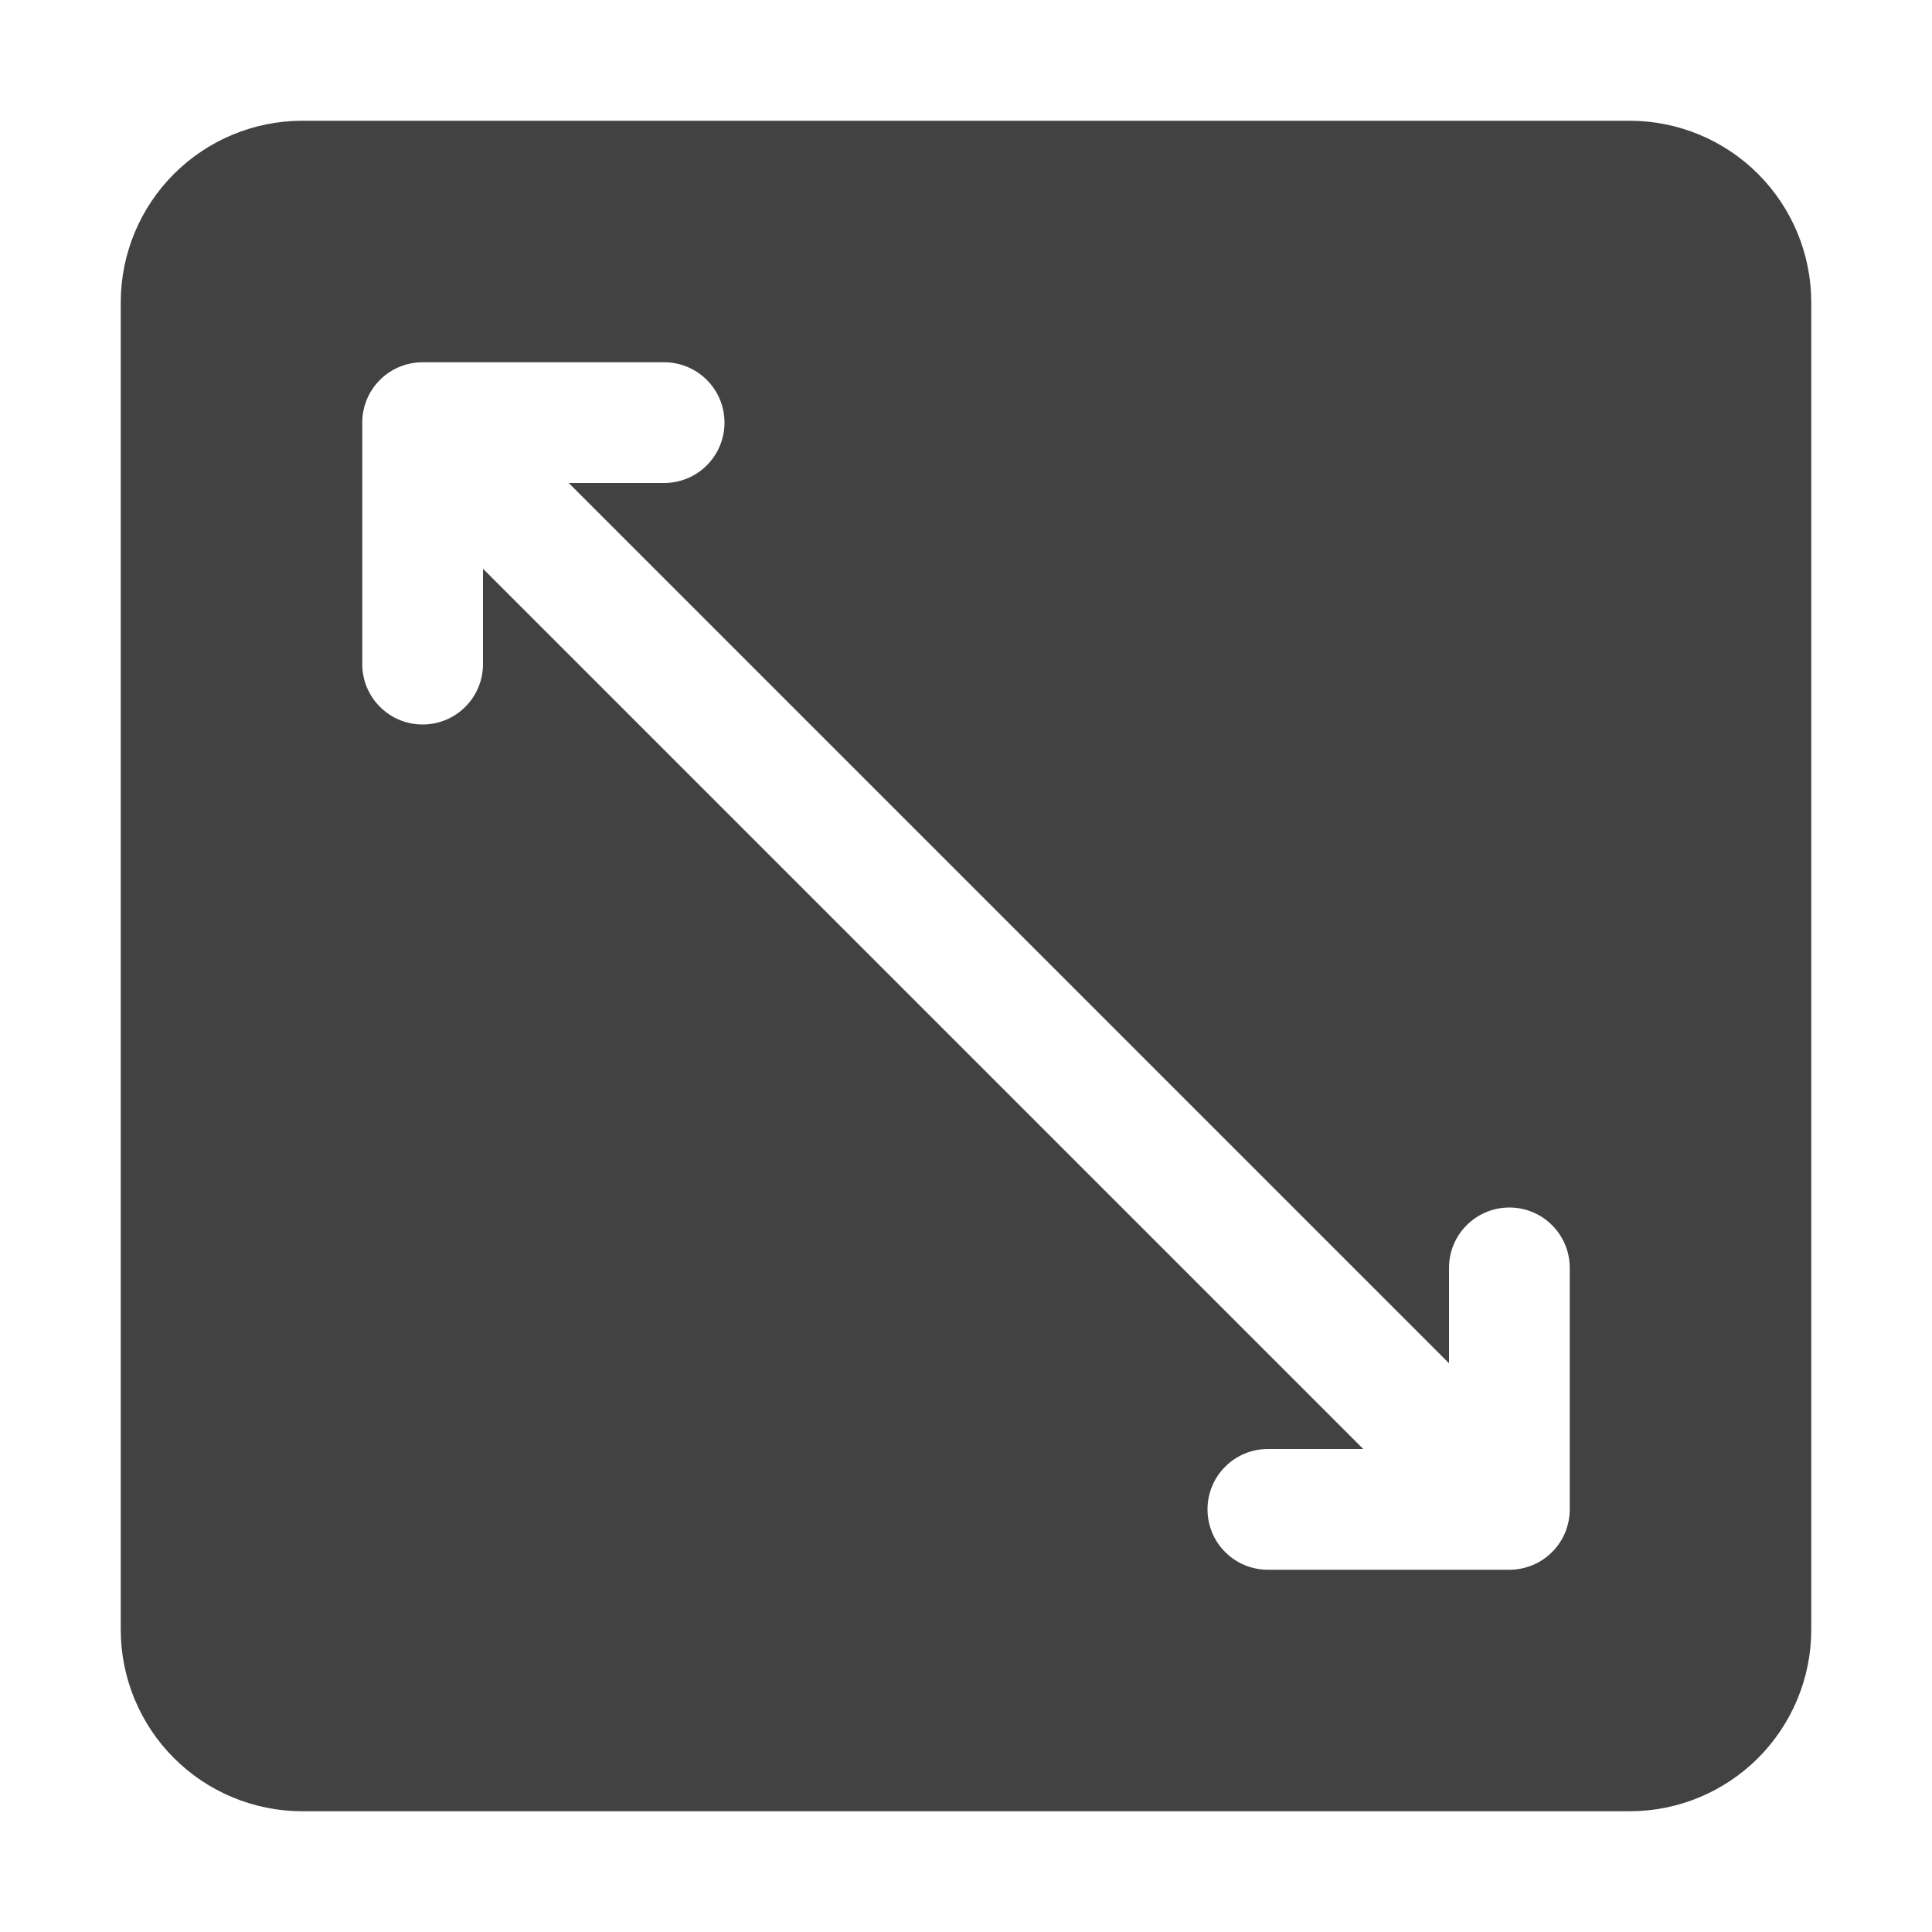 <?xml version="1.0" encoding="UTF-8"?> <svg xmlns="http://www.w3.org/2000/svg" width="32" height="32" viewBox="0 0 32 32" fill="none"><path d="M27 2H5C4.205 2.002 3.443 2.319 2.881 2.881C2.319 3.443 2.002 4.205 2 5V27C2.002 27.795 2.319 28.557 2.881 29.119C3.443 29.681 4.205 29.998 5 30H27C27.795 29.998 28.557 29.681 29.119 29.119C29.681 28.557 29.998 27.795 30 27V5C29.998 4.205 29.681 3.443 29.119 2.881C28.557 2.319 27.795 2.002 27 2ZM26 25C26 25.265 25.895 25.52 25.707 25.707C25.52 25.895 25.265 26 25 26H21C20.735 26 20.48 25.895 20.293 25.707C20.105 25.52 20 25.265 20 25C20 24.735 20.105 24.48 20.293 24.293C20.48 24.105 20.735 24 21 24H22.58L8 9.42V11C8 11.265 7.895 11.52 7.707 11.707C7.52 11.895 7.265 12 7 12C6.735 12 6.48 11.895 6.293 11.707C6.105 11.52 6 11.265 6 11V7C6 6.735 6.105 6.48 6.293 6.293C6.48 6.105 6.735 6 7 6H11C11.265 6 11.52 6.105 11.707 6.293C11.895 6.48 12 6.735 12 7C12 7.265 11.895 7.52 11.707 7.707C11.52 7.895 11.265 8 11 8H9.42L24 22.58V21C24 20.735 24.105 20.48 24.293 20.293C24.48 20.105 24.735 20 25 20C25.265 20 25.52 20.105 25.707 20.293C25.895 20.48 26 20.735 26 21V25Z" fill="#424242"></path></svg> 
